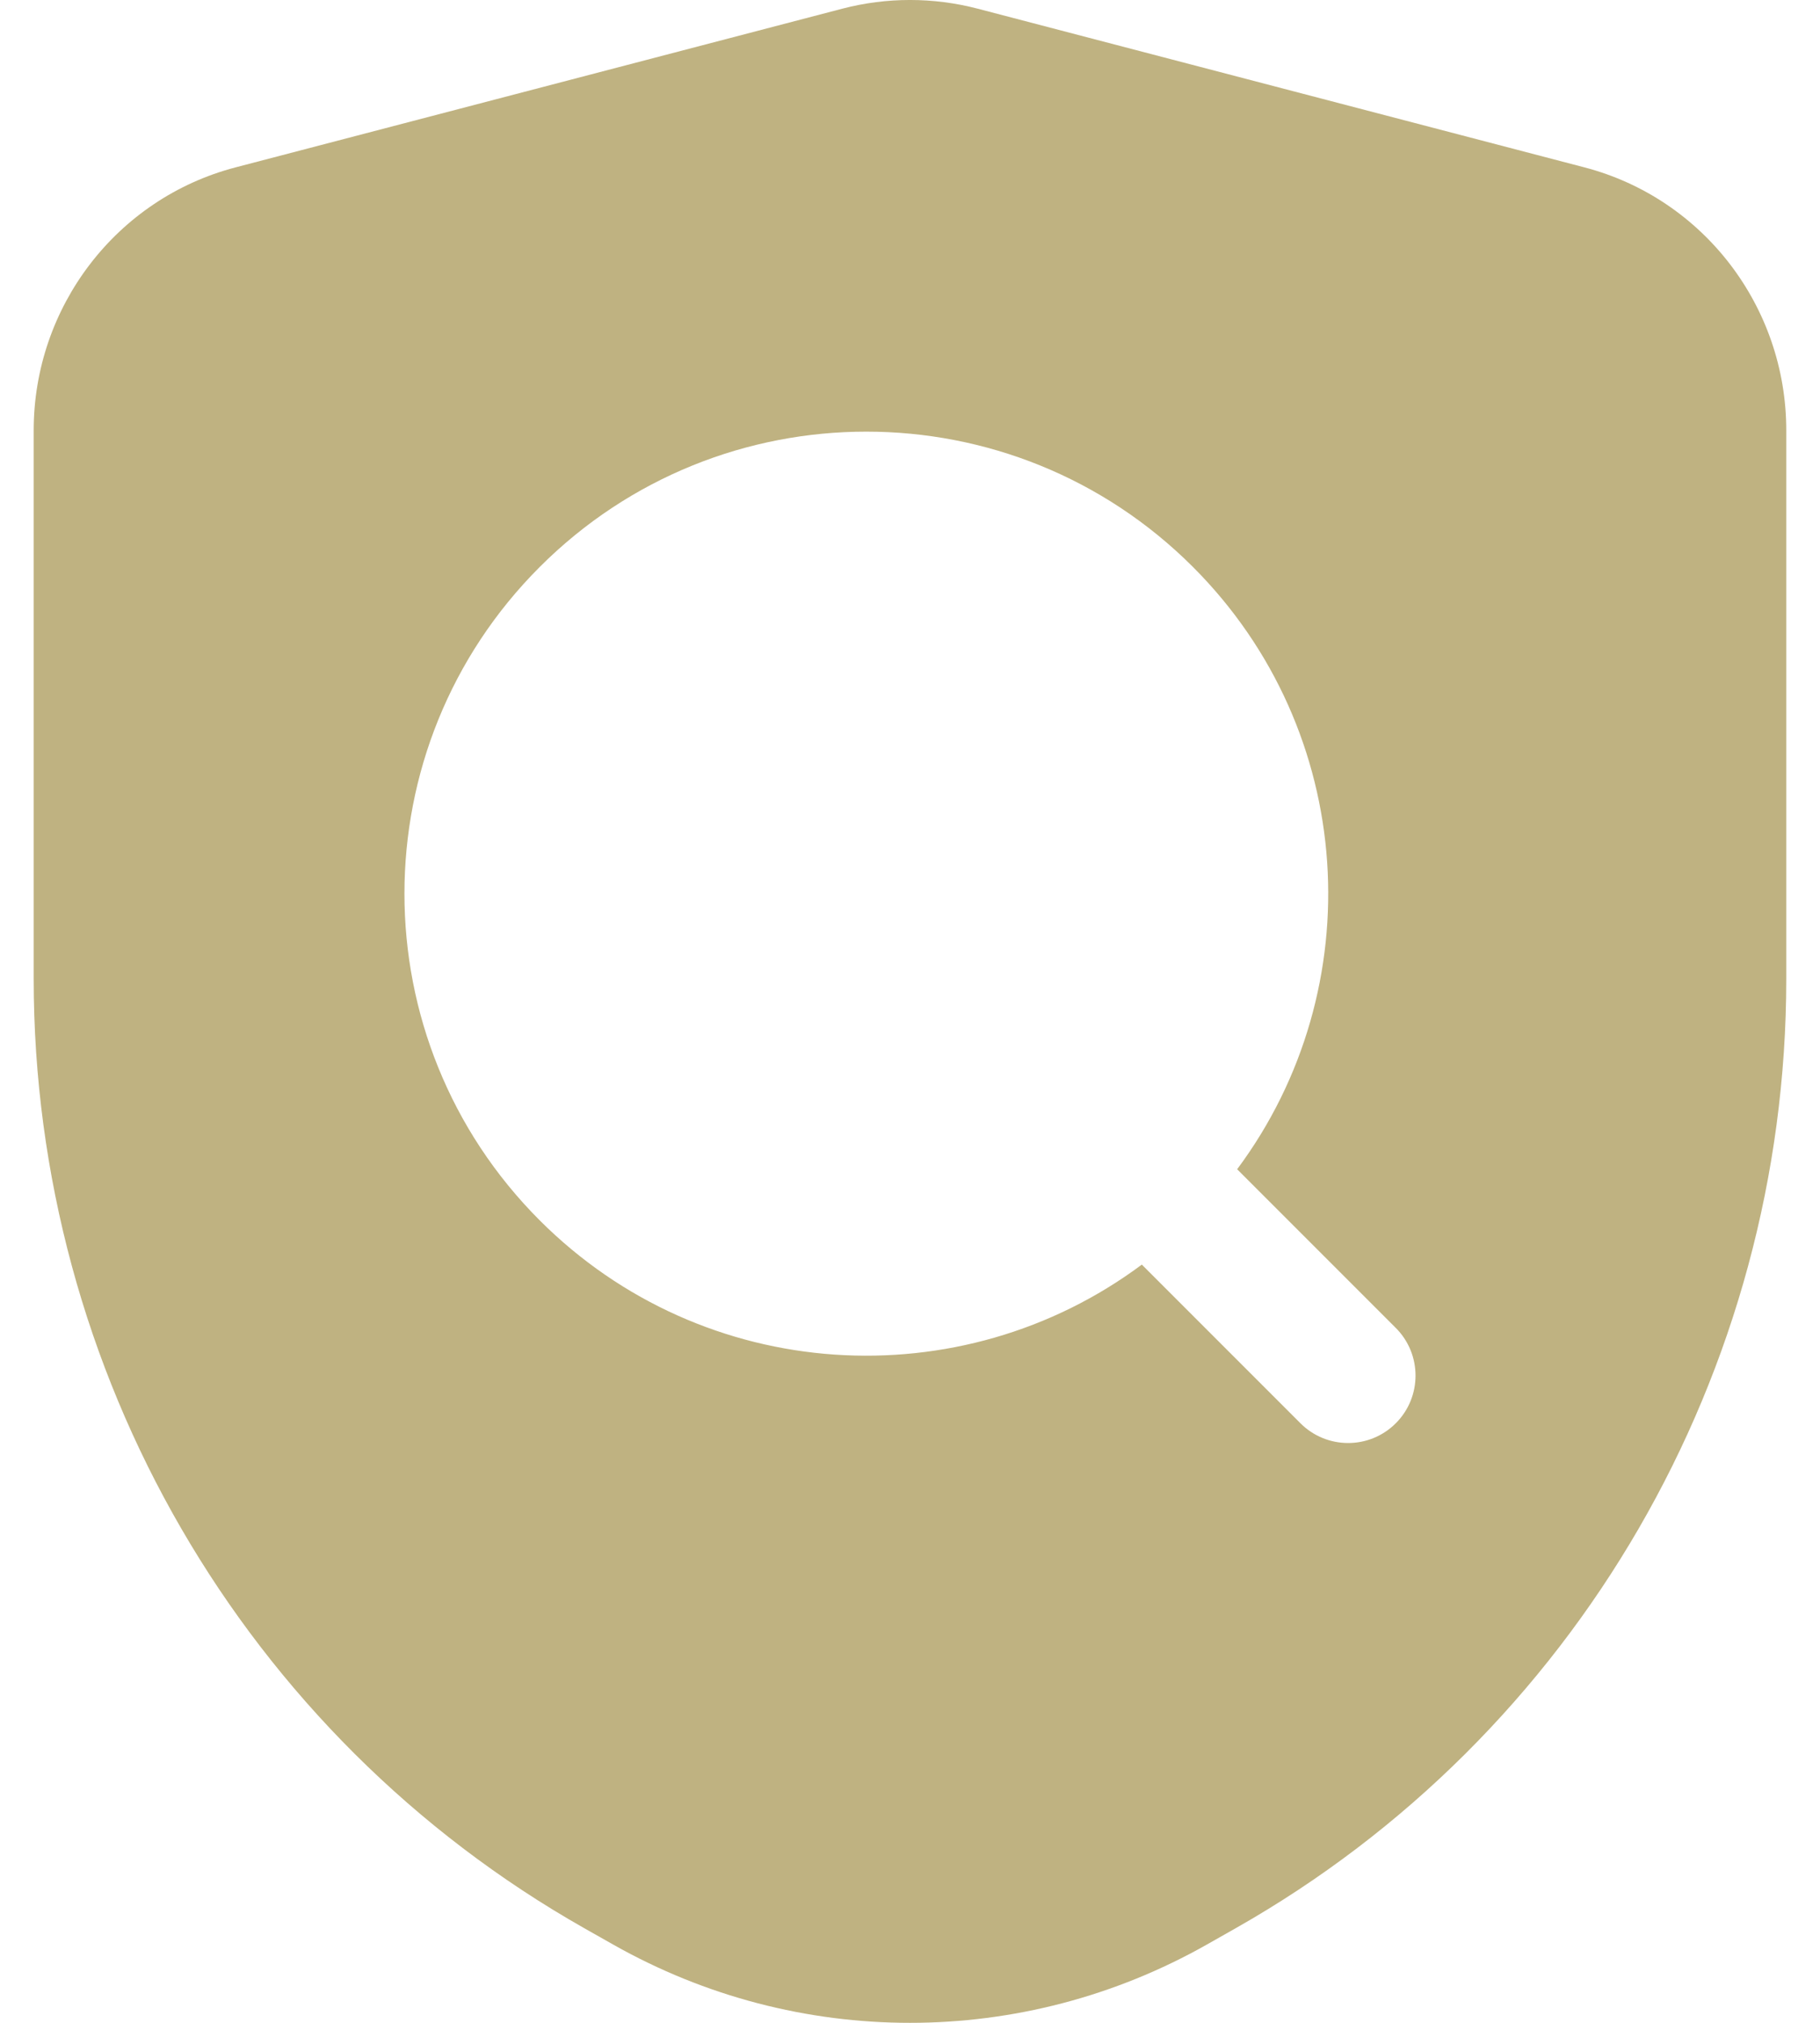 <svg width="45" height="50" viewBox="0 0 45 50" fill="none" xmlns="http://www.w3.org/2000/svg">
<path fill-rule="evenodd" clip-rule="evenodd" d="M20.825 0.215C21.923 -0.072 23.076 -0.072 24.175 0.215L39.175 4.137C42.124 4.908 44.166 7.588 44.166 10.638V24.194C44.166 33.919 38.966 42.895 30.553 47.661L29.845 48.062C25.283 50.646 19.716 50.646 15.155 48.062L14.446 47.661C6.033 42.895 0.833 33.919 0.833 24.194V10.638C0.833 7.588 2.876 4.908 5.825 4.137L20.825 0.215ZM13.345 14.014C17.805 9.554 25.036 9.554 29.496 14.014C33.555 18.073 33.92 24.429 30.589 28.901L34.511 32.823C35.162 33.474 35.162 34.53 34.511 35.18C33.861 35.831 32.805 35.831 32.154 35.18L28.232 31.258C23.76 34.589 17.404 34.224 13.345 30.165C8.885 25.704 8.885 18.474 13.345 14.014Z" fill="#BFB281"/>
</svg>
